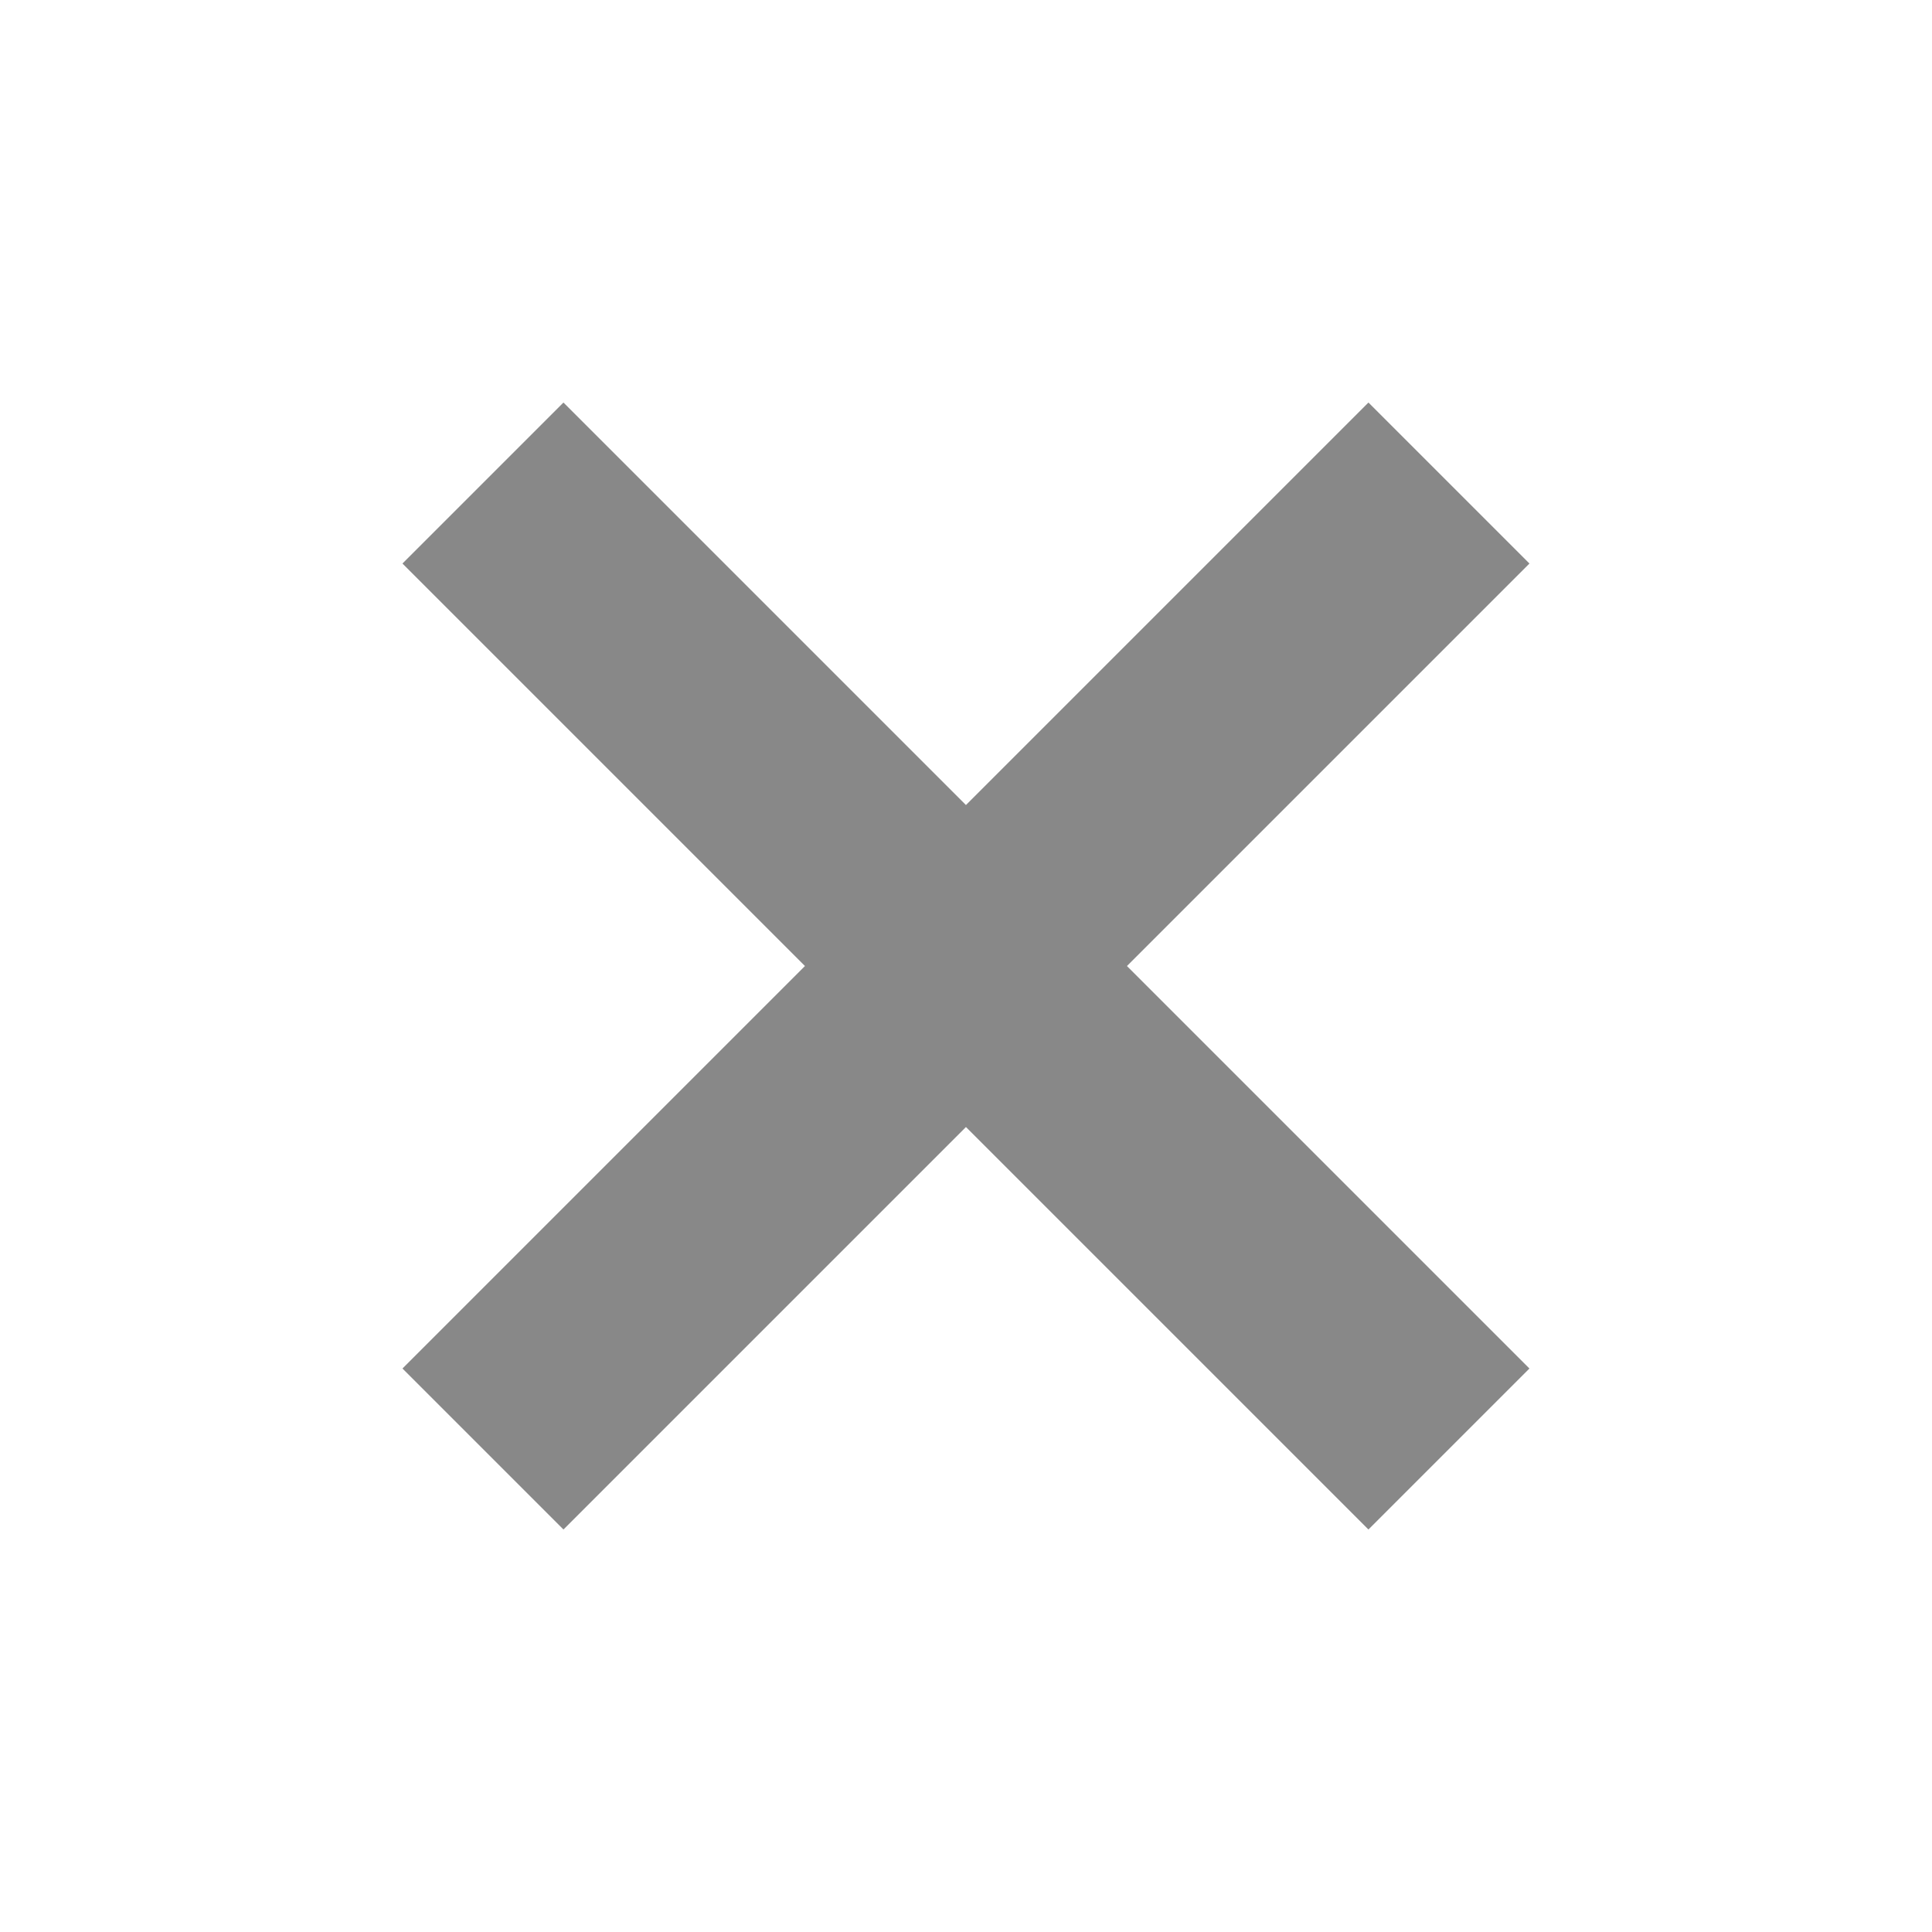 <svg xmlns="http://www.w3.org/2000/svg" width="33.942" height="33.942" viewBox="0 0 33.942 33.942">
  <path  data-name="合体 9" d="M-2710,24V14h-10V10h10V0h4V10h10v4h-10V24Z" transform="translate(1923.33 -1906.359) rotate(-45)" fill="#888"/>
</svg>
